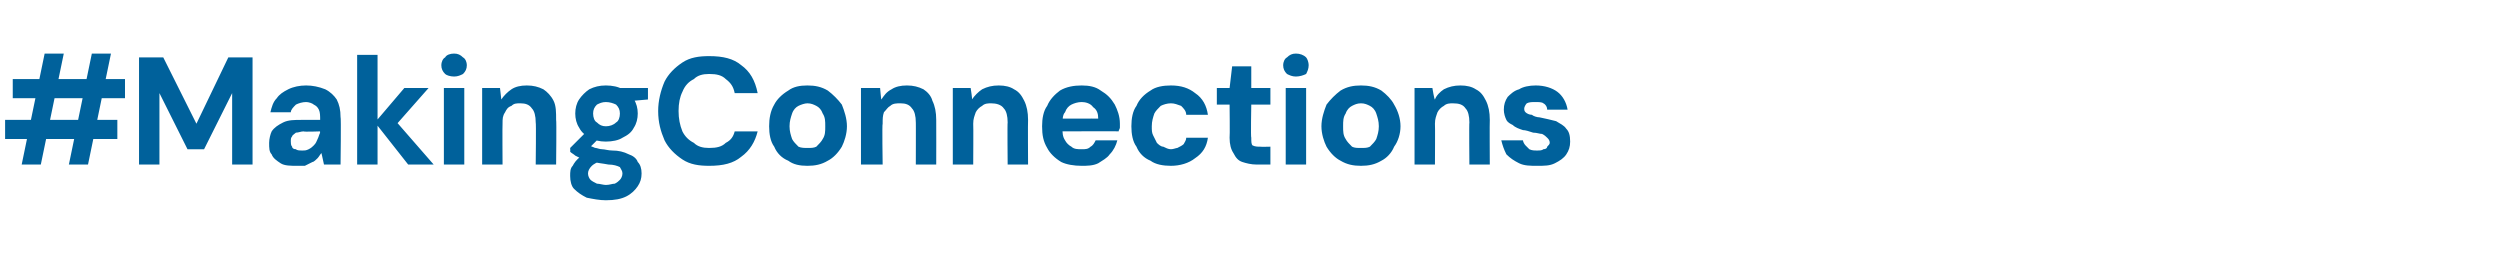 <?xml version="1.0" standalone="no"?><!DOCTYPE svg PUBLIC "-//W3C//DTD SVG 1.1//EN" "http://www.w3.org/Graphics/SVG/1.1/DTD/svg11.dtd"><svg xmlns="http://www.w3.org/2000/svg" version="1.1" width="196px" height="21.7px" viewBox="0 -5 196 21.7" style="top:-5px">  <desc>#MakingConnections</desc>  <defs/>  <g id="Polygon72629">    <path d="M 5.4 7.9 L 7.2 -0.8 L 8.7 -0.8 L 6.9 7.9 L 5.4 7.9 Z M 1.7 7.9 L 3.5 -0.8 L 5 -0.8 L 3.2 7.9 L 1.7 7.9 Z M 0.4 5.9 L 0.4 4.4 L 9.2 4.4 L 9.2 5.9 L 0.4 5.9 Z M 1 2.7 L 1 1.2 L 9.8 1.2 L 9.8 2.7 L 1 2.7 Z M 10.9 7.9 L 10.9 -0.5 L 12.8 -0.5 L 15.4 4.7 L 17.9 -0.5 L 19.8 -0.5 L 19.8 7.9 L 18.2 7.9 L 18.2 2.3 L 16 6.7 L 14.7 6.7 L 12.5 2.3 L 12.5 7.9 L 10.9 7.9 Z M 23.3 8 C 22.8 8 22.3 8 22 7.8 C 21.7 7.6 21.4 7.4 21.3 7.1 C 21.1 6.9 21.1 6.6 21.1 6.2 C 21.1 5.9 21.2 5.5 21.3 5.3 C 21.5 5 21.8 4.8 22.2 4.6 C 22.6 4.4 23.1 4.4 23.6 4.4 C 23.6 4.4 25.1 4.4 25.1 4.4 C 25.1 4.1 25.1 3.8 25 3.6 C 24.9 3.4 24.8 3.3 24.6 3.2 C 24.5 3.1 24.2 3 24 3 C 23.7 3 23.4 3.1 23.2 3.2 C 23 3.4 22.8 3.6 22.8 3.8 C 22.8 3.8 21.2 3.8 21.2 3.8 C 21.3 3.4 21.4 3 21.7 2.7 C 21.9 2.4 22.2 2.2 22.6 2 C 23 1.8 23.5 1.7 24 1.7 C 24.5 1.7 25 1.8 25.5 2 C 25.9 2.2 26.2 2.5 26.4 2.8 C 26.6 3.2 26.7 3.6 26.7 4.2 C 26.75 4.16 26.7 7.9 26.7 7.9 L 25.4 7.9 C 25.4 7.9 25.2 6.98 25.2 7 C 25.1 7.1 25 7.3 24.9 7.4 C 24.8 7.5 24.6 7.7 24.5 7.7 C 24.3 7.8 24.1 7.9 23.9 8 C 23.7 8 23.5 8 23.3 8 Z M 23.7 6.8 C 23.9 6.8 24 6.8 24.2 6.7 C 24.4 6.6 24.5 6.5 24.6 6.4 C 24.8 6.2 24.8 6.1 24.9 5.9 C 25 5.7 25 5.6 25.1 5.4 C 25.06 5.36 25.1 5.3 25.1 5.3 C 25.1 5.3 23.82 5.35 23.8 5.3 C 23.6 5.3 23.4 5.4 23.2 5.4 C 23.1 5.5 22.9 5.6 22.9 5.7 C 22.8 5.8 22.8 5.9 22.8 6.1 C 22.8 6.2 22.8 6.4 22.9 6.5 C 22.9 6.6 23 6.7 23.2 6.7 C 23.3 6.8 23.5 6.8 23.7 6.8 Z M 32 7.9 L 29.4 4.6 L 31.7 1.9 L 33.6 1.9 L 30.6 5.3 L 30.6 4 L 34 7.9 L 32 7.9 Z M 28 7.9 L 28 -0.7 L 29.6 -0.7 L 29.6 7.9 L 28 7.9 Z M 34.8 7.9 L 34.8 1.9 L 36.4 1.9 L 36.4 7.9 L 34.8 7.9 Z M 35.6 1 C 35.3 1 35 0.9 34.9 0.8 C 34.7 0.6 34.6 0.4 34.6 0.1 C 34.6 -0.1 34.7 -0.4 34.9 -0.5 C 35 -0.7 35.3 -0.8 35.6 -0.8 C 35.9 -0.8 36.1 -0.7 36.3 -0.5 C 36.5 -0.4 36.6 -0.1 36.6 0.1 C 36.6 0.4 36.5 0.6 36.3 0.8 C 36.1 0.9 35.9 1 35.6 1 Z M 37.8 7.9 L 37.8 1.9 L 39.2 1.9 C 39.2 1.9 39.31 2.84 39.3 2.8 C 39.5 2.5 39.8 2.2 40.1 2 C 40.4 1.8 40.8 1.7 41.3 1.7 C 41.8 1.7 42.2 1.8 42.6 2 C 42.9 2.2 43.2 2.5 43.4 2.9 C 43.6 3.3 43.6 3.8 43.6 4.4 C 43.64 4.41 43.6 7.9 43.6 7.9 L 42 7.9 C 42 7.9 42.04 4.57 42 4.6 C 42 4.1 41.9 3.7 41.7 3.5 C 41.5 3.2 41.2 3.1 40.8 3.1 C 40.5 3.1 40.3 3.1 40.1 3.3 C 39.8 3.4 39.7 3.6 39.6 3.8 C 39.4 4.1 39.4 4.3 39.4 4.7 C 39.38 4.68 39.4 7.9 39.4 7.9 L 37.8 7.9 Z M 47.5 10.7 C 47 10.7 46.5 10.6 46 10.5 C 45.6 10.3 45.3 10.1 45 9.8 C 44.8 9.6 44.7 9.2 44.7 8.8 C 44.7 8.5 44.7 8.2 44.9 8 C 45 7.8 45.2 7.5 45.5 7.3 C 45.8 7.1 46.1 6.9 46.5 6.8 C 46.5 6.8 47.2 7.6 47.2 7.6 C 46.8 7.7 46.5 7.9 46.4 8 C 46.2 8.2 46.1 8.4 46.1 8.6 C 46.1 8.8 46.2 9 46.3 9.1 C 46.4 9.2 46.6 9.3 46.8 9.4 C 47 9.4 47.3 9.5 47.5 9.5 C 47.8 9.5 48 9.4 48.2 9.4 C 48.4 9.3 48.5 9.2 48.6 9.1 C 48.7 9 48.8 8.8 48.8 8.6 C 48.8 8.4 48.7 8.3 48.6 8.1 C 48.4 8 48.1 7.9 47.7 7.9 C 47.2 7.8 46.9 7.8 46.6 7.7 C 46.2 7.7 46 7.6 45.7 7.5 C 45.5 7.4 45.3 7.3 45.1 7.2 C 45 7.1 44.8 7 44.7 6.9 C 44.72 6.92 44.7 6.6 44.7 6.6 L 46 5.3 L 47.2 5.6 L 45.7 7.1 C 45.7 7.1 46.12 6.33 46.1 6.3 C 46.2 6.4 46.3 6.4 46.4 6.5 C 46.5 6.5 46.6 6.6 46.7 6.6 C 46.8 6.6 47 6.7 47.2 6.7 C 47.4 6.7 47.7 6.8 48 6.8 C 48.5 6.8 48.9 6.9 49.3 7.1 C 49.6 7.2 49.9 7.4 50 7.7 C 50.2 7.9 50.3 8.2 50.3 8.6 C 50.3 9 50.2 9.3 50 9.6 C 49.8 9.9 49.5 10.2 49.1 10.4 C 48.7 10.6 48.2 10.7 47.5 10.7 Z M 47.5 6.1 C 47 6.1 46.6 6 46.2 5.8 C 45.9 5.6 45.6 5.4 45.4 5 C 45.2 4.7 45.1 4.3 45.1 3.9 C 45.1 3.5 45.2 3.1 45.4 2.8 C 45.6 2.5 45.9 2.2 46.2 2 C 46.6 1.8 47 1.7 47.5 1.7 C 48 1.7 48.5 1.8 48.8 2 C 49.2 2.2 49.5 2.5 49.7 2.8 C 49.9 3.1 50 3.5 50 3.9 C 50 4.3 49.9 4.7 49.7 5 C 49.5 5.4 49.2 5.6 48.8 5.8 C 48.5 6 48 6.1 47.5 6.1 Z M 47.5 4.9 C 47.8 4.9 48.1 4.8 48.3 4.6 C 48.5 4.5 48.6 4.2 48.6 3.9 C 48.6 3.6 48.5 3.4 48.3 3.2 C 48.1 3.1 47.8 3 47.5 3 C 47.2 3 47 3.1 46.8 3.2 C 46.6 3.4 46.5 3.6 46.5 3.9 C 46.5 4.2 46.6 4.5 46.8 4.6 C 47 4.8 47.2 4.9 47.5 4.9 Z M 48.5 3 L 48.3 1.9 L 50.8 1.9 L 50.8 2.8 L 48.5 3 Z M 55.6 8 C 54.8 8 54.1 7.9 53.5 7.5 C 52.9 7.1 52.4 6.6 52.1 6 C 51.8 5.3 51.6 4.6 51.6 3.7 C 51.6 2.9 51.8 2.1 52.1 1.4 C 52.4 0.8 52.9 0.3 53.5 -0.1 C 54.1 -0.5 54.8 -0.6 55.6 -0.6 C 56.7 -0.6 57.5 -0.4 58.1 0.1 C 58.8 0.6 59.2 1.3 59.4 2.3 C 59.4 2.3 57.6 2.3 57.6 2.3 C 57.5 1.8 57.3 1.5 56.9 1.2 C 56.6 0.9 56.2 0.8 55.6 0.8 C 55.1 0.8 54.7 0.9 54.4 1.2 C 54 1.4 53.7 1.7 53.5 2.2 C 53.3 2.6 53.2 3.1 53.2 3.7 C 53.2 4.3 53.3 4.8 53.5 5.3 C 53.7 5.7 54 6 54.4 6.2 C 54.7 6.5 55.1 6.6 55.6 6.6 C 56.2 6.6 56.6 6.5 56.9 6.2 C 57.3 6 57.5 5.7 57.6 5.3 C 57.6 5.3 59.4 5.3 59.4 5.3 C 59.2 6.1 58.8 6.8 58.1 7.3 C 57.5 7.8 56.7 8 55.6 8 Z M 63.3 8 C 62.7 8 62.2 7.9 61.8 7.6 C 61.3 7.4 60.9 7 60.7 6.5 C 60.4 6.1 60.3 5.5 60.3 4.9 C 60.3 4.3 60.4 3.7 60.7 3.2 C 60.9 2.8 61.3 2.4 61.8 2.1 C 62.2 1.8 62.7 1.7 63.3 1.7 C 63.9 1.7 64.4 1.8 64.9 2.1 C 65.3 2.4 65.7 2.8 66 3.2 C 66.2 3.7 66.4 4.3 66.4 4.9 C 66.4 5.5 66.2 6.1 66 6.5 C 65.7 7 65.3 7.4 64.9 7.6 C 64.4 7.9 63.9 8 63.3 8 Z M 63.3 6.6 C 63.6 6.6 63.8 6.6 64 6.5 C 64.2 6.3 64.4 6.1 64.5 5.9 C 64.7 5.6 64.7 5.3 64.7 4.9 C 64.7 4.5 64.7 4.2 64.5 3.9 C 64.4 3.6 64.2 3.4 64 3.3 C 63.8 3.2 63.6 3.1 63.3 3.1 C 63.1 3.1 62.8 3.2 62.6 3.3 C 62.4 3.4 62.2 3.6 62.1 3.9 C 62 4.2 61.9 4.5 61.9 4.9 C 61.9 5.3 62 5.6 62.1 5.9 C 62.2 6.1 62.4 6.3 62.6 6.5 C 62.8 6.6 63.1 6.6 63.3 6.6 Z M 67.5 7.9 L 67.5 1.9 L 69 1.9 C 69 1.9 69.08 2.84 69.1 2.8 C 69.3 2.5 69.5 2.2 69.9 2 C 70.2 1.8 70.6 1.7 71.1 1.7 C 71.6 1.7 72 1.8 72.4 2 C 72.7 2.2 73 2.5 73.1 2.9 C 73.3 3.3 73.4 3.8 73.4 4.4 C 73.41 4.41 73.4 7.9 73.4 7.9 L 71.8 7.9 C 71.8 7.9 71.81 4.57 71.8 4.6 C 71.8 4.1 71.7 3.7 71.5 3.5 C 71.3 3.2 71 3.1 70.6 3.1 C 70.3 3.1 70 3.1 69.8 3.3 C 69.6 3.4 69.5 3.6 69.3 3.8 C 69.2 4.1 69.2 4.3 69.2 4.7 C 69.15 4.68 69.2 7.9 69.2 7.9 L 67.5 7.9 Z M 74.7 7.9 L 74.7 1.9 L 76.1 1.9 C 76.1 1.9 76.25 2.84 76.2 2.8 C 76.4 2.5 76.7 2.2 77 2 C 77.4 1.8 77.8 1.7 78.3 1.7 C 78.8 1.7 79.2 1.8 79.5 2 C 79.9 2.2 80.1 2.5 80.3 2.9 C 80.5 3.3 80.6 3.8 80.6 4.4 C 80.58 4.41 80.6 7.9 80.6 7.9 L 79 7.9 C 79 7.9 78.97 4.57 79 4.6 C 79 4.1 78.9 3.7 78.7 3.5 C 78.5 3.2 78.1 3.1 77.7 3.1 C 77.5 3.1 77.2 3.1 77 3.3 C 76.8 3.4 76.6 3.6 76.5 3.8 C 76.4 4.1 76.3 4.3 76.3 4.7 C 76.32 4.68 76.3 7.9 76.3 7.9 L 74.7 7.9 Z M 84.8 8 C 84.2 8 83.6 7.9 83.2 7.7 C 82.7 7.4 82.3 7 82.1 6.6 C 81.8 6.1 81.7 5.6 81.7 4.9 C 81.7 4.3 81.8 3.7 82.1 3.3 C 82.3 2.8 82.7 2.4 83.1 2.1 C 83.6 1.8 84.2 1.7 84.8 1.7 C 85.4 1.7 85.9 1.8 86.3 2.1 C 86.8 2.4 87.1 2.7 87.4 3.2 C 87.6 3.6 87.8 4.1 87.8 4.7 C 87.8 4.8 87.8 4.9 87.8 5 C 87.8 5.1 87.7 5.2 87.7 5.3 C 87.73 5.28 82.8 5.3 82.8 5.3 L 82.8 4.3 C 82.8 4.3 86.12 4.29 86.1 4.3 C 86.1 3.9 86 3.6 85.7 3.4 C 85.5 3.1 85.1 3 84.8 3 C 84.5 3 84.2 3.1 84 3.2 C 83.8 3.3 83.6 3.5 83.5 3.8 C 83.3 4 83.3 4.4 83.3 4.8 C 83.3 4.8 83.3 5.1 83.3 5.1 C 83.3 5.4 83.3 5.7 83.5 6 C 83.6 6.2 83.8 6.4 84 6.5 C 84.2 6.7 84.5 6.7 84.8 6.7 C 85.1 6.7 85.3 6.7 85.5 6.5 C 85.7 6.4 85.8 6.2 85.9 6 C 85.9 6 87.6 6 87.6 6 C 87.5 6.4 87.3 6.8 87 7.1 C 86.8 7.4 86.4 7.6 86.1 7.8 C 85.7 8 85.2 8 84.8 8 Z M 91.8 8 C 91.2 8 90.6 7.9 90.2 7.6 C 89.7 7.4 89.3 7 89.1 6.5 C 88.8 6.1 88.7 5.5 88.7 4.9 C 88.7 4.3 88.8 3.7 89.1 3.3 C 89.3 2.8 89.7 2.4 90.2 2.1 C 90.6 1.8 91.2 1.7 91.8 1.7 C 92.6 1.7 93.2 1.9 93.7 2.3 C 94.3 2.7 94.6 3.3 94.7 4 C 94.7 4 93 4 93 4 C 93 3.7 92.8 3.5 92.6 3.3 C 92.3 3.2 92.1 3.1 91.8 3.1 C 91.5 3.1 91.2 3.2 91 3.3 C 90.8 3.5 90.6 3.7 90.5 3.9 C 90.4 4.2 90.3 4.5 90.3 4.9 C 90.3 5.2 90.3 5.4 90.4 5.6 C 90.5 5.8 90.6 6 90.7 6.2 C 90.8 6.3 91 6.5 91.2 6.5 C 91.4 6.6 91.6 6.7 91.8 6.7 C 92 6.7 92.2 6.6 92.3 6.6 C 92.5 6.5 92.7 6.4 92.8 6.3 C 92.9 6.1 93 6 93 5.8 C 93 5.8 94.7 5.8 94.7 5.8 C 94.6 6.5 94.3 7 93.7 7.4 C 93.2 7.8 92.5 8 91.8 8 Z M 98.5 7.9 C 98.1 7.9 97.7 7.8 97.4 7.7 C 97.1 7.6 96.9 7.4 96.7 7 C 96.5 6.7 96.4 6.3 96.4 5.8 C 96.43 5.78 96.4 3.2 96.4 3.2 L 95.4 3.2 L 95.4 1.9 L 96.4 1.9 L 96.6 0.2 L 98.1 0.2 L 98.1 1.9 L 99.6 1.9 L 99.6 3.2 L 98.1 3.2 C 98.1 3.2 98.05 5.8 98.1 5.8 C 98.1 6.1 98.1 6.3 98.2 6.4 C 98.4 6.5 98.6 6.5 98.8 6.5 C 98.84 6.52 99.6 6.5 99.6 6.5 L 99.6 7.9 C 99.6 7.9 98.54 7.9 98.5 7.9 Z M 100.8 7.9 L 100.8 1.9 L 102.4 1.9 L 102.4 7.9 L 100.8 7.9 Z M 101.6 1 C 101.3 1 101.1 0.9 100.9 0.8 C 100.7 0.6 100.6 0.4 100.6 0.1 C 100.6 -0.1 100.7 -0.4 100.9 -0.5 C 101.1 -0.7 101.3 -0.8 101.6 -0.8 C 101.9 -0.8 102.2 -0.7 102.4 -0.5 C 102.5 -0.4 102.6 -0.1 102.6 0.1 C 102.6 0.4 102.5 0.6 102.4 0.8 C 102.2 0.9 101.9 1 101.6 1 Z M 106.7 8 C 106.1 8 105.6 7.9 105.1 7.6 C 104.7 7.4 104.3 7 104 6.5 C 103.8 6.1 103.6 5.5 103.6 4.9 C 103.6 4.3 103.8 3.7 104 3.2 C 104.3 2.8 104.7 2.4 105.1 2.1 C 105.6 1.8 106.1 1.7 106.7 1.7 C 107.3 1.7 107.8 1.8 108.3 2.1 C 108.7 2.4 109.1 2.8 109.3 3.2 C 109.6 3.7 109.8 4.3 109.8 4.9 C 109.8 5.5 109.6 6.1 109.3 6.5 C 109.1 7 108.7 7.4 108.3 7.6 C 107.8 7.9 107.3 8 106.7 8 Z M 106.7 6.6 C 107 6.6 107.2 6.6 107.4 6.5 C 107.6 6.3 107.8 6.1 107.9 5.9 C 108 5.6 108.1 5.3 108.1 4.9 C 108.1 4.5 108 4.2 107.9 3.9 C 107.8 3.6 107.6 3.4 107.4 3.3 C 107.2 3.2 107 3.1 106.7 3.1 C 106.4 3.1 106.2 3.2 106 3.3 C 105.8 3.4 105.6 3.6 105.5 3.9 C 105.3 4.2 105.3 4.5 105.3 4.9 C 105.3 5.3 105.3 5.6 105.5 5.9 C 105.6 6.1 105.8 6.3 106 6.5 C 106.2 6.6 106.4 6.6 106.7 6.6 Z M 110.9 7.9 L 110.9 1.9 L 112.3 1.9 C 112.3 1.9 112.45 2.84 112.5 2.8 C 112.6 2.5 112.9 2.2 113.2 2 C 113.6 1.8 114 1.7 114.5 1.7 C 115 1.7 115.4 1.8 115.7 2 C 116.1 2.2 116.3 2.5 116.5 2.9 C 116.7 3.3 116.8 3.8 116.8 4.4 C 116.78 4.41 116.8 7.9 116.8 7.9 L 115.2 7.9 C 115.2 7.9 115.17 4.57 115.2 4.6 C 115.2 4.1 115.1 3.7 114.9 3.5 C 114.7 3.2 114.4 3.1 113.9 3.1 C 113.7 3.1 113.4 3.1 113.2 3.3 C 113 3.4 112.8 3.6 112.7 3.8 C 112.6 4.1 112.5 4.3 112.5 4.7 C 112.52 4.68 112.5 7.9 112.5 7.9 L 110.9 7.9 Z M 120.5 8 C 120 8 119.5 8 119.1 7.8 C 118.7 7.6 118.4 7.4 118.1 7.1 C 117.9 6.7 117.8 6.4 117.7 6 C 117.7 6 119.4 6 119.4 6 C 119.4 6.1 119.5 6.3 119.6 6.4 C 119.7 6.5 119.8 6.6 119.9 6.7 C 120.1 6.8 120.3 6.8 120.5 6.8 C 120.7 6.8 120.9 6.8 121 6.7 C 121.2 6.7 121.3 6.6 121.3 6.5 C 121.4 6.4 121.5 6.3 121.5 6.2 C 121.5 6 121.4 5.9 121.3 5.8 C 121.2 5.7 121.1 5.6 120.9 5.5 C 120.7 5.5 120.5 5.4 120.2 5.4 C 119.9 5.3 119.6 5.2 119.4 5.2 C 119.1 5.1 118.8 5 118.6 4.8 C 118.4 4.7 118.2 4.6 118.1 4.4 C 118 4.2 117.9 3.9 117.9 3.6 C 117.9 3.2 118 2.9 118.2 2.6 C 118.4 2.4 118.7 2.1 119.1 2 C 119.4 1.8 119.9 1.7 120.4 1.7 C 121.1 1.7 121.7 1.9 122.1 2.2 C 122.5 2.5 122.8 3 122.9 3.6 C 122.9 3.6 121.3 3.6 121.3 3.6 C 121.3 3.4 121.2 3.2 121 3.1 C 120.9 3 120.6 3 120.4 3 C 120.1 3 119.9 3 119.7 3.1 C 119.6 3.2 119.5 3.4 119.5 3.5 C 119.5 3.6 119.5 3.7 119.6 3.8 C 119.7 3.9 119.9 4 120.1 4 C 120.2 4.1 120.5 4.2 120.7 4.2 C 121.2 4.3 121.6 4.4 122 4.5 C 122.3 4.7 122.6 4.8 122.8 5.1 C 123 5.3 123.1 5.6 123.1 6.1 C 123.1 6.5 123 6.8 122.8 7.1 C 122.6 7.4 122.3 7.6 121.9 7.8 C 121.5 8 121.1 8 120.5 8 Z " stroke="none" fill="#00619b"/>  </g></svg>